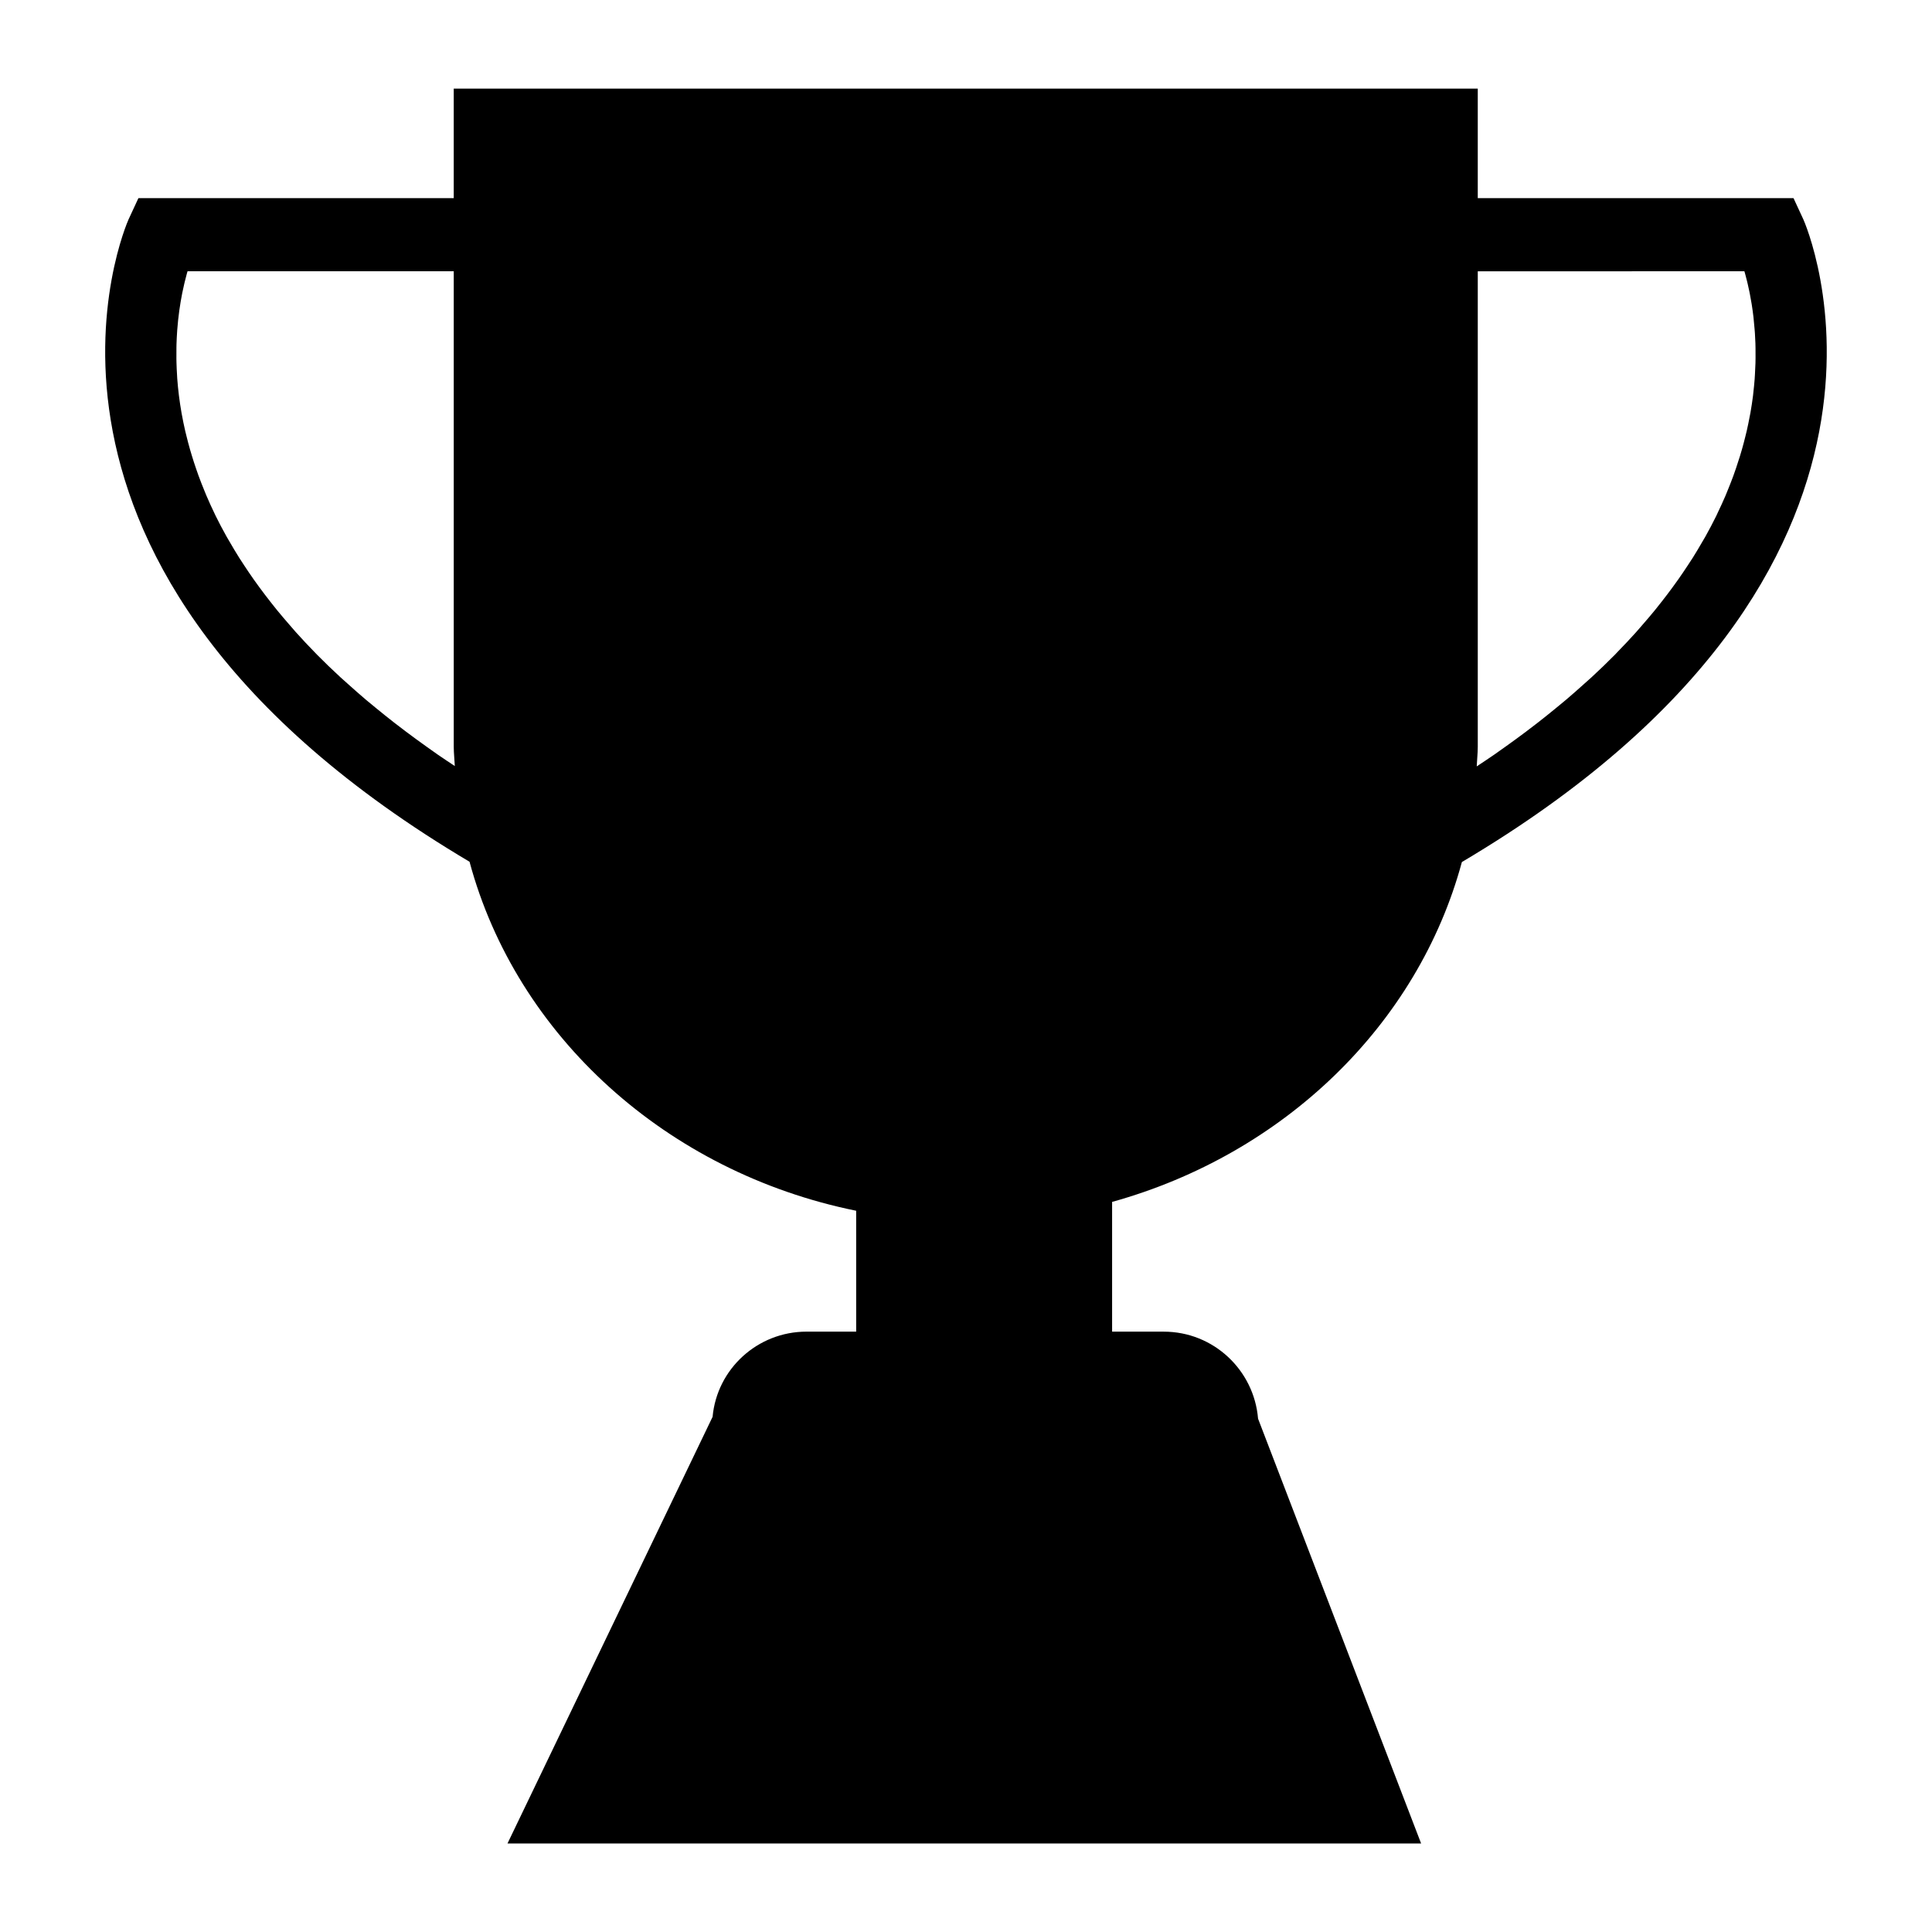 <?xml version="1.0" encoding="UTF-8"?>
<!-- Uploaded to: ICON Repo, www.svgrepo.com, Generator: ICON Repo Mixer Tools -->
<svg fill="#000000" width="800px" height="800px" version="1.1" viewBox="144 144 512 512" xmlns="http://www.w3.org/2000/svg">
 <path d="m531.41 372.45c131.4-77.797 90.918-169.41 90.492-170.32l-2.602-5.617h-83.676v-29.031h-271.38v29.035h-83.566l-2.602 5.613c-0.426 0.914-40.859 92.461 90.355 170.24 12.426 46.156 52.215 82.285 102.46 92.492l0.004 32.035h-13.152c-12.984 0-23.738 9.883-24.898 22.574l-54.355 113.07h242.12l-43.211-112.58c-1.066-12.887-11.82-23.059-24.996-23.059h-13.684v-34.383c45.566-12.664 81.047-46.996 92.691-90.059zm74.871-156.56c0.047 0.164 0.094 0.309 0.141 0.48 0.051 0.18 0.102 0.371 0.152 0.559 0.141 0.512 0.281 1.059 0.418 1.625 0.062 0.246 0.121 0.496 0.18 0.75 0.137 0.59 0.273 1.215 0.406 1.855 0.051 0.242 0.102 0.473 0.148 0.723 0.152 0.777 0.301 1.594 0.438 2.441 0.023 0.148 0.051 0.289 0.074 0.438 0.16 1.023 0.312 2.09 0.441 3.207 0.012 0.117 0.023 0.242 0.035 0.359 0.109 0.969 0.203 1.969 0.281 3 0.035 0.34 0.055 0.695 0.078 1.047 0.055 0.844 0.098 1.703 0.129 2.59 0.012 0.422 0.02 0.852 0.027 1.281 0.016 0.855 0.016 1.727 0.008 2.613-0.008 0.465-0.012 0.926-0.023 1.398-0.027 0.918-0.074 1.863-0.129 2.816-0.027 0.457-0.047 0.91-0.082 1.375-0.086 1.145-0.203 2.316-0.34 3.504-0.031 0.289-0.055 0.57-0.09 0.863-0.188 1.488-0.414 3.016-0.688 4.566-0.062 0.355-0.148 0.727-0.215 1.086-0.223 1.191-0.465 2.394-0.746 3.621-0.129 0.562-0.277 1.137-0.418 1.703-0.262 1.059-0.539 2.125-0.848 3.207-0.18 0.633-0.371 1.27-0.566 1.91-0.324 1.055-0.672 2.121-1.039 3.195-0.227 0.66-0.453 1.316-0.695 1.984-0.414 1.129-0.863 2.273-1.332 3.422-0.25 0.617-0.484 1.227-0.75 1.848-0.613 1.434-1.281 2.883-1.98 4.344-0.168 0.352-0.312 0.695-0.484 1.043-0.887 1.805-1.852 3.629-2.879 5.469-0.297 0.527-0.629 1.066-0.938 1.598-0.766 1.324-1.551 2.652-2.394 3.992-0.445 0.703-0.922 1.414-1.387 2.121-0.785 1.191-1.59 2.391-2.438 3.594-0.535 0.762-1.09 1.523-1.652 2.289-0.871 1.184-1.777 2.375-2.711 3.566-0.602 0.766-1.199 1.535-1.828 2.305-1.031 1.266-2.125 2.539-3.231 3.812-0.602 0.691-1.18 1.383-1.809 2.082-1.531 1.703-3.144 3.418-4.82 5.133-0.262 0.266-0.492 0.531-0.754 0.797-1.949 1.973-4.008 3.953-6.152 5.938-0.68 0.629-1.418 1.262-2.121 1.895-1.527 1.375-3.078 2.75-4.707 4.129-0.895 0.758-1.828 1.516-2.754 2.273-1.539 1.262-3.113 2.527-4.738 3.793-1.02 0.793-2.062 1.59-3.121 2.387-1.676 1.262-3.406 2.519-5.168 3.781-1.082 0.773-2.156 1.547-3.273 2.32-1.48 1.027-3.047 2.051-4.59 3.078 0.07-1.754 0.277-3.465 0.277-5.223v-125.98zm-341.75 131.12c-1.512-1.008-3.051-2.012-4.504-3.019-1.09-0.754-2.141-1.512-3.199-2.269-1.793-1.281-3.551-2.562-5.254-3.844-1.031-0.773-2.043-1.551-3.043-2.324-1.656-1.289-3.262-2.578-4.828-3.863-0.898-0.738-1.809-1.477-2.68-2.211-1.676-1.422-3.277-2.84-4.852-4.254-0.648-0.59-1.332-1.176-1.965-1.758-2.172-2.008-4.258-4.012-6.227-6.008-0.102-0.105-0.195-0.207-0.297-0.312-1.855-1.887-3.617-3.769-5.297-5.641-0.547-0.609-1.051-1.211-1.578-1.82-1.191-1.367-2.363-2.734-3.469-4.09-0.57-0.699-1.109-1.395-1.656-2.09-1.004-1.281-1.98-2.555-2.91-3.824-0.504-0.688-1-1.371-1.484-2.055-0.918-1.301-1.789-2.594-2.633-3.879-0.406-0.621-0.824-1.246-1.215-1.863-0.926-1.469-1.797-2.93-2.629-4.379-0.234-0.406-0.492-0.82-0.719-1.223-1.062-1.895-2.055-3.773-2.965-5.629-0.031-0.066-0.059-0.129-0.09-0.191-0.859-1.758-1.645-3.496-2.379-5.219-0.203-0.473-0.379-0.941-0.574-1.41-0.535-1.312-1.051-2.613-1.516-3.902-0.195-0.539-0.379-1.07-0.562-1.605-0.422-1.219-0.816-2.426-1.176-3.621-0.156-0.52-0.316-1.039-0.461-1.555-0.355-1.238-0.676-2.457-0.969-3.664-0.102-0.422-0.215-0.848-0.312-1.266-0.34-1.477-0.641-2.93-0.898-4.359-0.023-0.121-0.051-0.246-0.07-0.363-0.566-3.203-0.934-6.273-1.152-9.203-0.016-0.285-0.023-0.555-0.043-0.828-0.074-1.152-0.129-2.281-0.156-3.383-0.008-0.336-0.012-0.668-0.02-1-0.016-1.039-0.012-2.059 0.008-3.051 0.008-0.309 0.012-0.613 0.02-0.918 0.031-1.047 0.086-2.07 0.152-3.062 0.012-0.199 0.023-0.402 0.039-0.602 0.273-3.625 0.75-6.863 1.301-9.656 0.027-0.145 0.059-0.285 0.09-0.426 0.156-0.762 0.316-1.492 0.48-2.184 0.039-0.168 0.082-0.336 0.121-0.5 0.156-0.641 0.312-1.25 0.469-1.828 0.039-0.148 0.082-0.305 0.121-0.449 0.051-0.184 0.102-0.34 0.152-0.52h70.547v125.99c0 1.73 0.207 3.418 0.281 5.133z"/>
</svg>